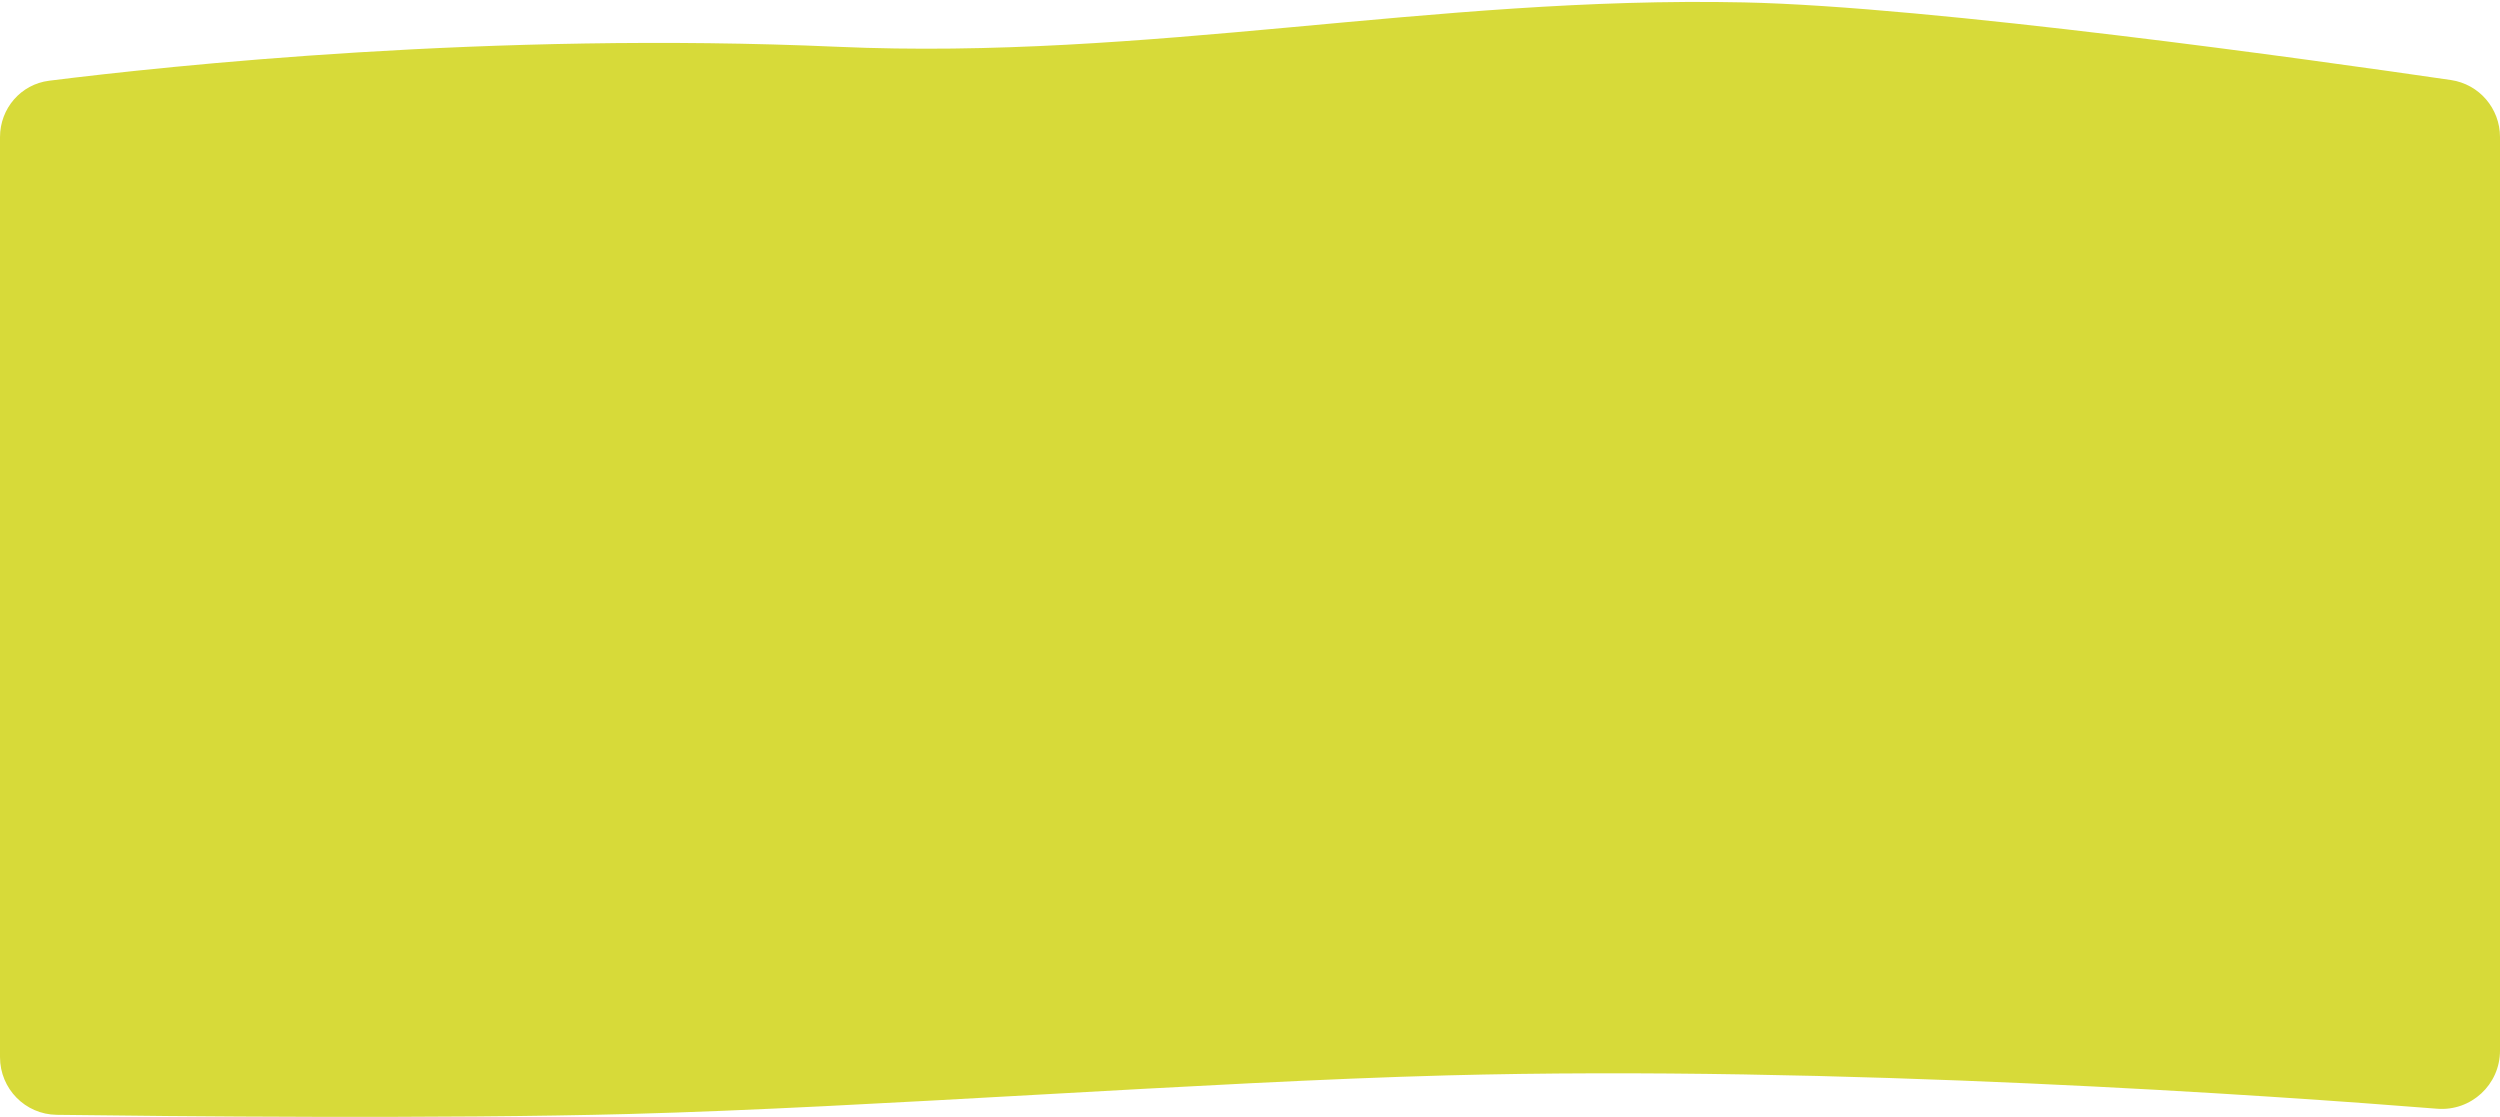 <?xml version="1.0" encoding="UTF-8"?> <svg xmlns="http://www.w3.org/2000/svg" width="1296" height="579" viewBox="0 0 1296 579" fill="none"> <path d="M0 71.098C0 56.246 10.77 43.686 25.507 41.84C87.609 34.06 254.772 16.299 434 24.247C595.438 31.405 742.439 -2.163 904 1.242C1001.1 3.288 1200.02 31.193 1270.53 41.482C1285.2 43.623 1296 56.212 1296 71.038V544.635C1296 562.28 1281 576.166 1263.41 574.764C1180.24 568.131 952.368 552.112 750 557.482C624.12 560.822 451.88 574.157 326 577.498C228.627 580.081 89.418 578.711 29.392 577.925C13.024 577.711 0 564.373 0 548.003V71.098Z" fill="#D7DA39"></path> </svg> 